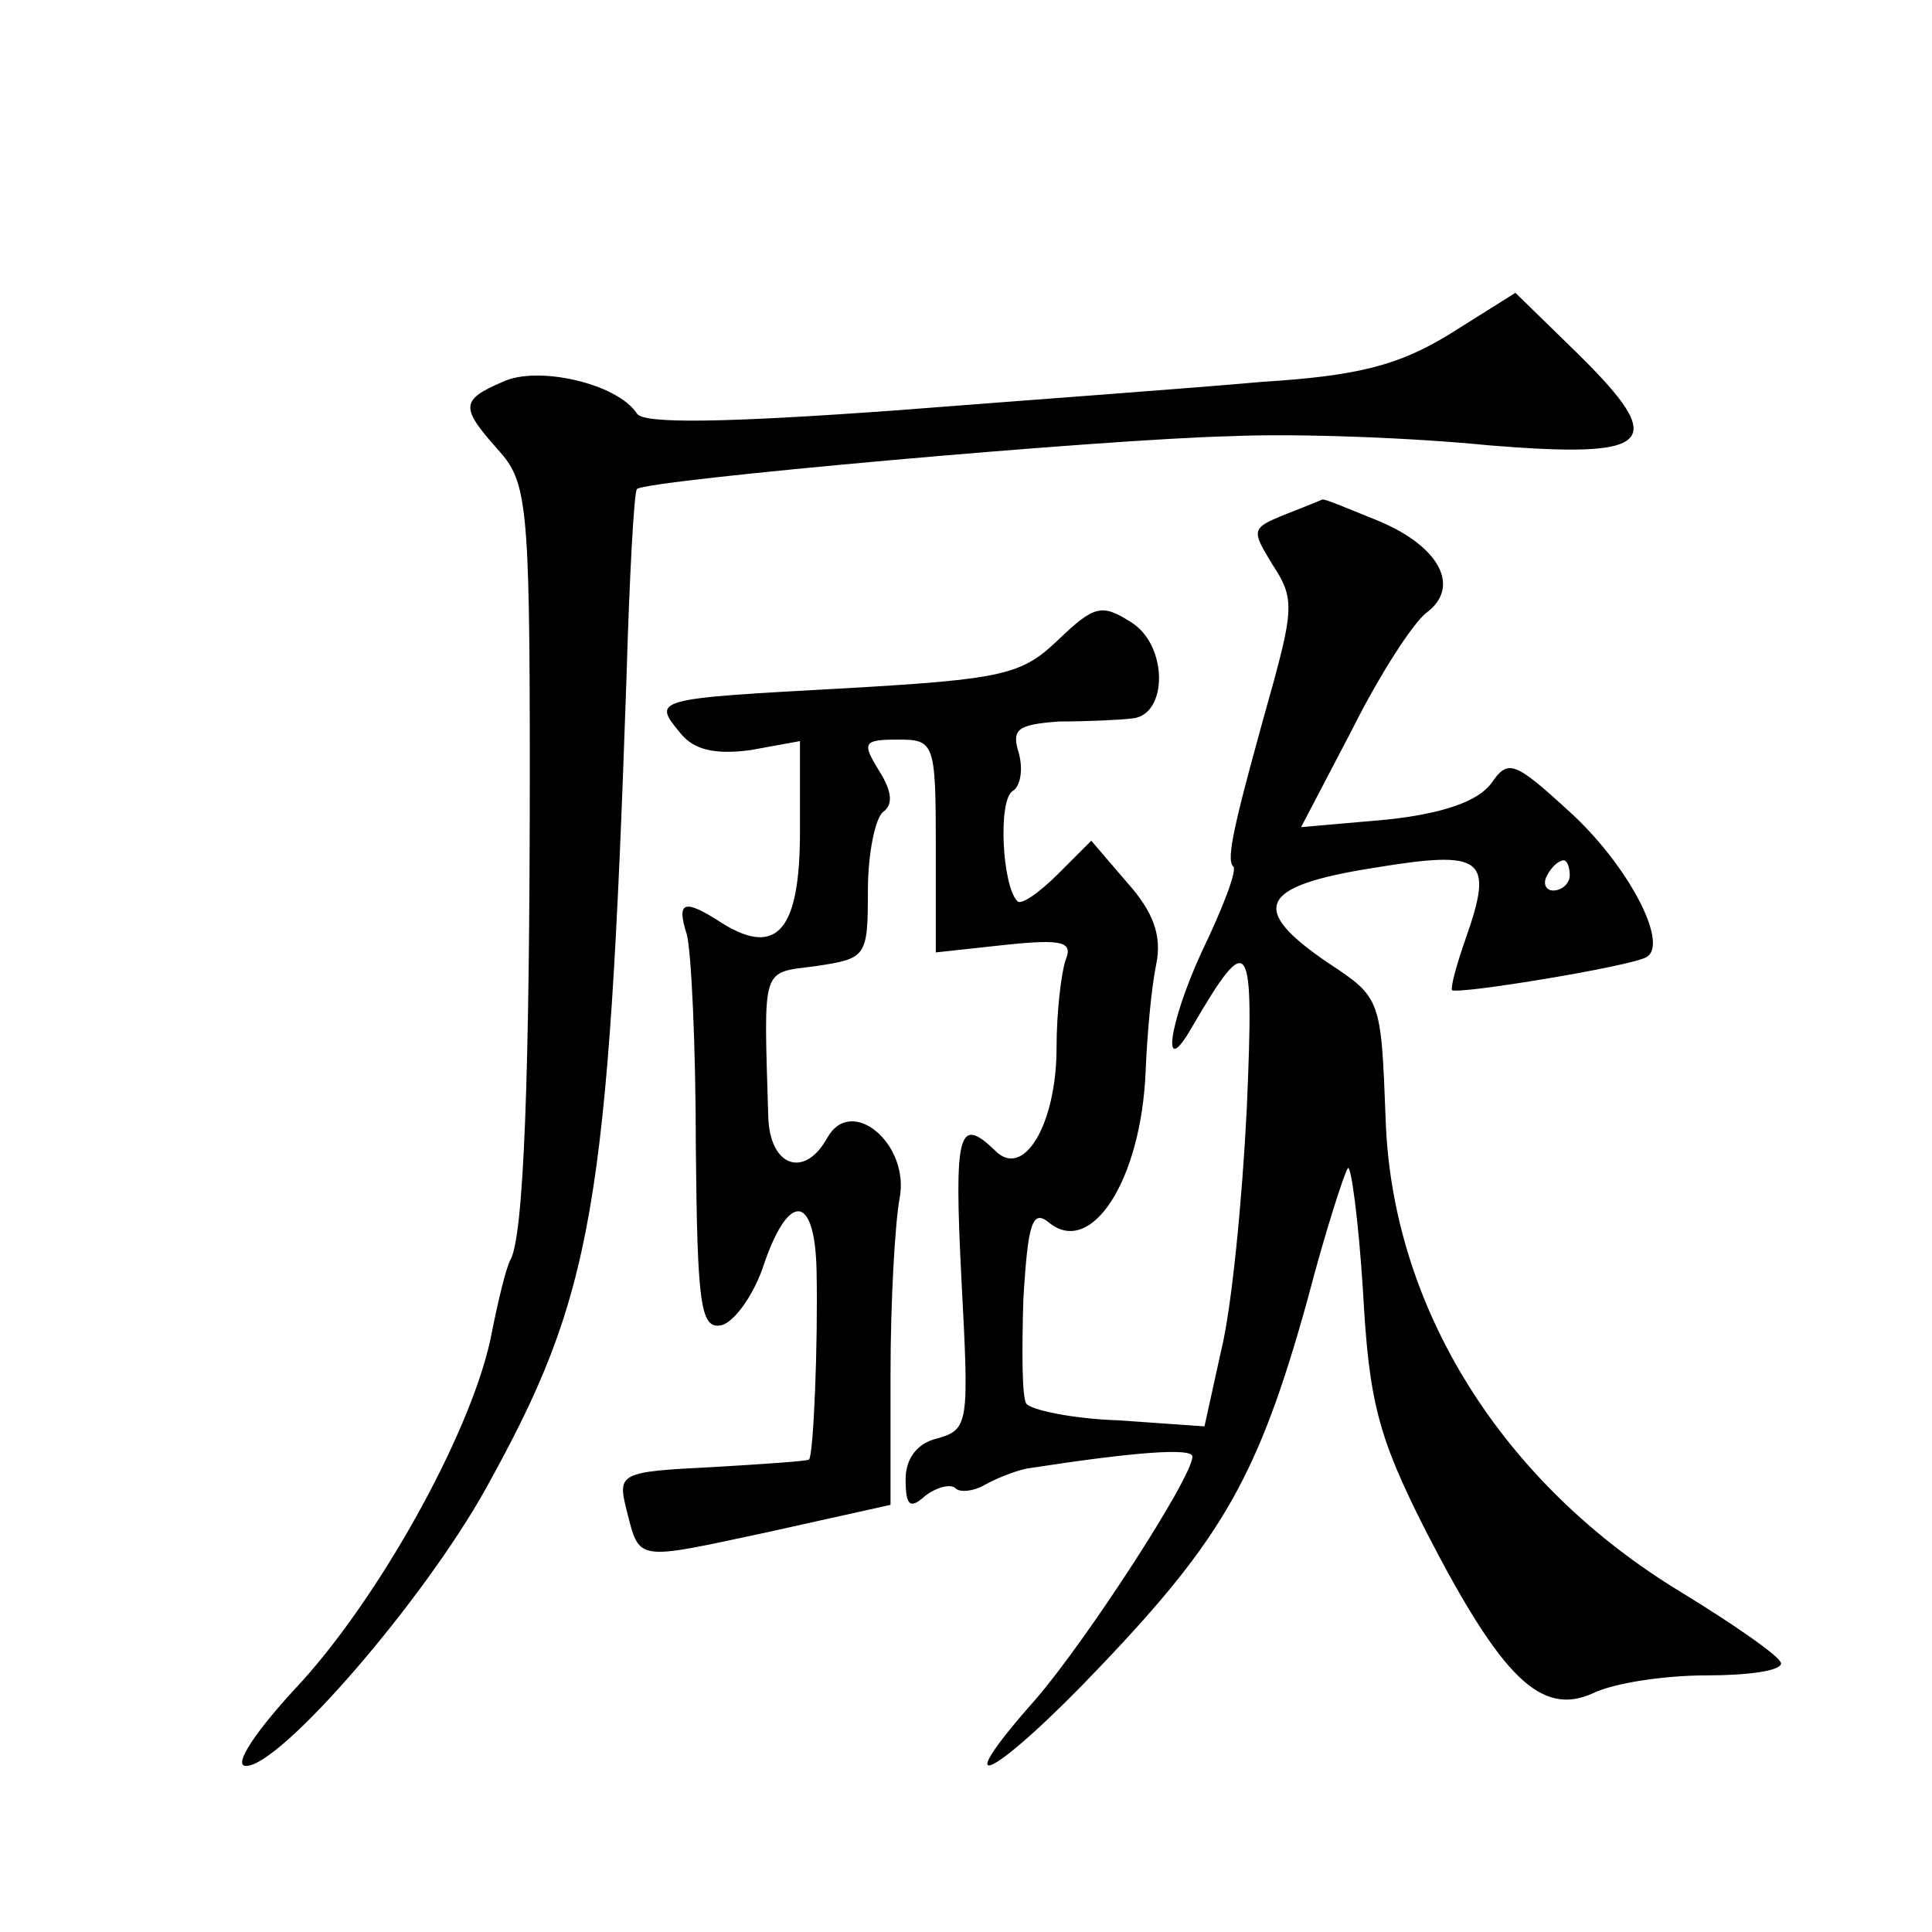 <?xml version="1.0" standalone="no"?>
<!DOCTYPE svg PUBLIC "-//W3C//DTD SVG 20010904//EN"
 "http://www.w3.org/TR/2001/REC-SVG-20010904/DTD/svg10.dtd">
<svg version="1.0" xmlns="http://www.w3.org/2000/svg"
 width="128pt" height="128pt" viewBox="0 0 128 128"
 preserveAspectRatio="xMidYMid meet">
<g transform="translate(0,128) scale(0.1,-0.1)"
fill="#0" stroke="none">
<path d="M961 1059 c-34 -21 -61 -28 -125 -32 -44 -4 -154 -12 -244 -19 -111 -8
-166 -9 -170 -2 -13 20 -66 32 -89 21 -28 -12 -28 -17 -3 -45 19 -21 21 -35 21
-210 0 -206 -4 -312 -13 -327 -3 -6 -8 -27 -12 -47 -11 -61 -71 -171 -126 -232
-31 -33 -46 -56 -37 -56 23 0 118 110 159 184 71 128 81 185 93 535 2 68 5 125
7 127 6 6 308 33 393 35 44 2 121 -1 171 -6 110 -9 120 1 59 61 l-41 40 -43 -27z
M851 939 c-22 -9 -22 -10 -8 -33 14 -21 14 -29 1 -77 -26 -93 -32 -118 -27 -123
3 -2 -7 -28 -21 -57 -22 -48 -27 -86 -6 -49 38 65 41 60 36 -55 -3 -60 -10 -132
-17 -160 l-11 -50 -57 4 c-31 1 -58 7 -61 11 -3 4 -3 36 -2 69 3 51 6 60 17 51
28 -23 61 28 64 100 1 25 4 57 7 71 4 19 -2 35 -19 54 l-24 28 -22 -22 c-13 -13
-25 -21 -27 -18 -10 10 -13 67 -3 73 5 3 7 14 4 25 -5 16 -1 19 27 21 18 0 40 1
48 2 24 2 24 49 -1 64 -19 12 -24 11 -48 -12 -24 -23 -36 -26 -141 -32 -128 -7
-128 -7 -109 -30 9 -11 23 -14 46 -11 l33 6 0 -60 c0 -65 -15 -83 -51 -61 -26 17
-31 15 -24 -7 3 -11 6 -74 6 -141 1 -104 3 -121 17 -118 8 2 20 18 27 37 17 52
35 51 36 -1 1 -48 -2 -122 -5 -125 -1 -1 -30 -3 -64 -5 -61 -3 -63 -4 -57 -28 9
-35 5 -34 94 -15 l81 18 0 87 c0 48 3 100 6 116 7 36 -32 69 -48 40 -15 -27 -38
-19 -39 14 -3 102 -5 95 32 100 33 5 34 6 34 50 0 25 5 48 10 52 7 5 6 14 -3 28
-11 18 -10 20 13 20 24 0 25 -2 25 -71 l0 -70 46 5 c38 4 45 2 40 -10 -3 -9 -6
-35 -6 -58 0 -51 -22 -88 -41 -68 -24 23 -27 12 -22 -86 5 -95 5 -99 -16 -105 -13
-3 -21 -13 -21 -27 0 -18 3 -20 13 -11 8 6 17 8 20 5 3 -3 12 -2 19 2 7 4 19 9
28 11 71 11 110 14 110 8 0 -14 -71 -123 -104 -161 -62 -70 -26 -51 44 23 80 84
104 126 136 241 12 46 25 86 27 88 2 3 7 -34 10 -81 4 -74 10 -97 42 -160 50 -97
76 -122 110 -107 14 7 48 12 75 12 28 0 50 3 50 8 0 4 -30 25 -66 47 -119 72 -192
189 -196 314 -3 79 -3 80 -38 103 -53 36 -46 51 30 63 73 12 80 7 61 -47 -6 -17
-10 -32 -9 -34 4 -3 120 16 129 22 15 9 -13 62 -52 97 -36 33 -40 34 -51 18 -9
-12 -32 -20 -69 -24 l-57 -5 34 65 c18 36 40 70 49 77 23 17 9 44 -32 61 -20 8
-36 15 -37 14 0 0 -12 -5 -25 -10z m189 -239 c0 -5 -5 -10 -11 -10 -5 0 -7 5 -4
10 3 6 8 10 11 10 2 0 4 -4 4 -10z"/>
</g>
</svg>
